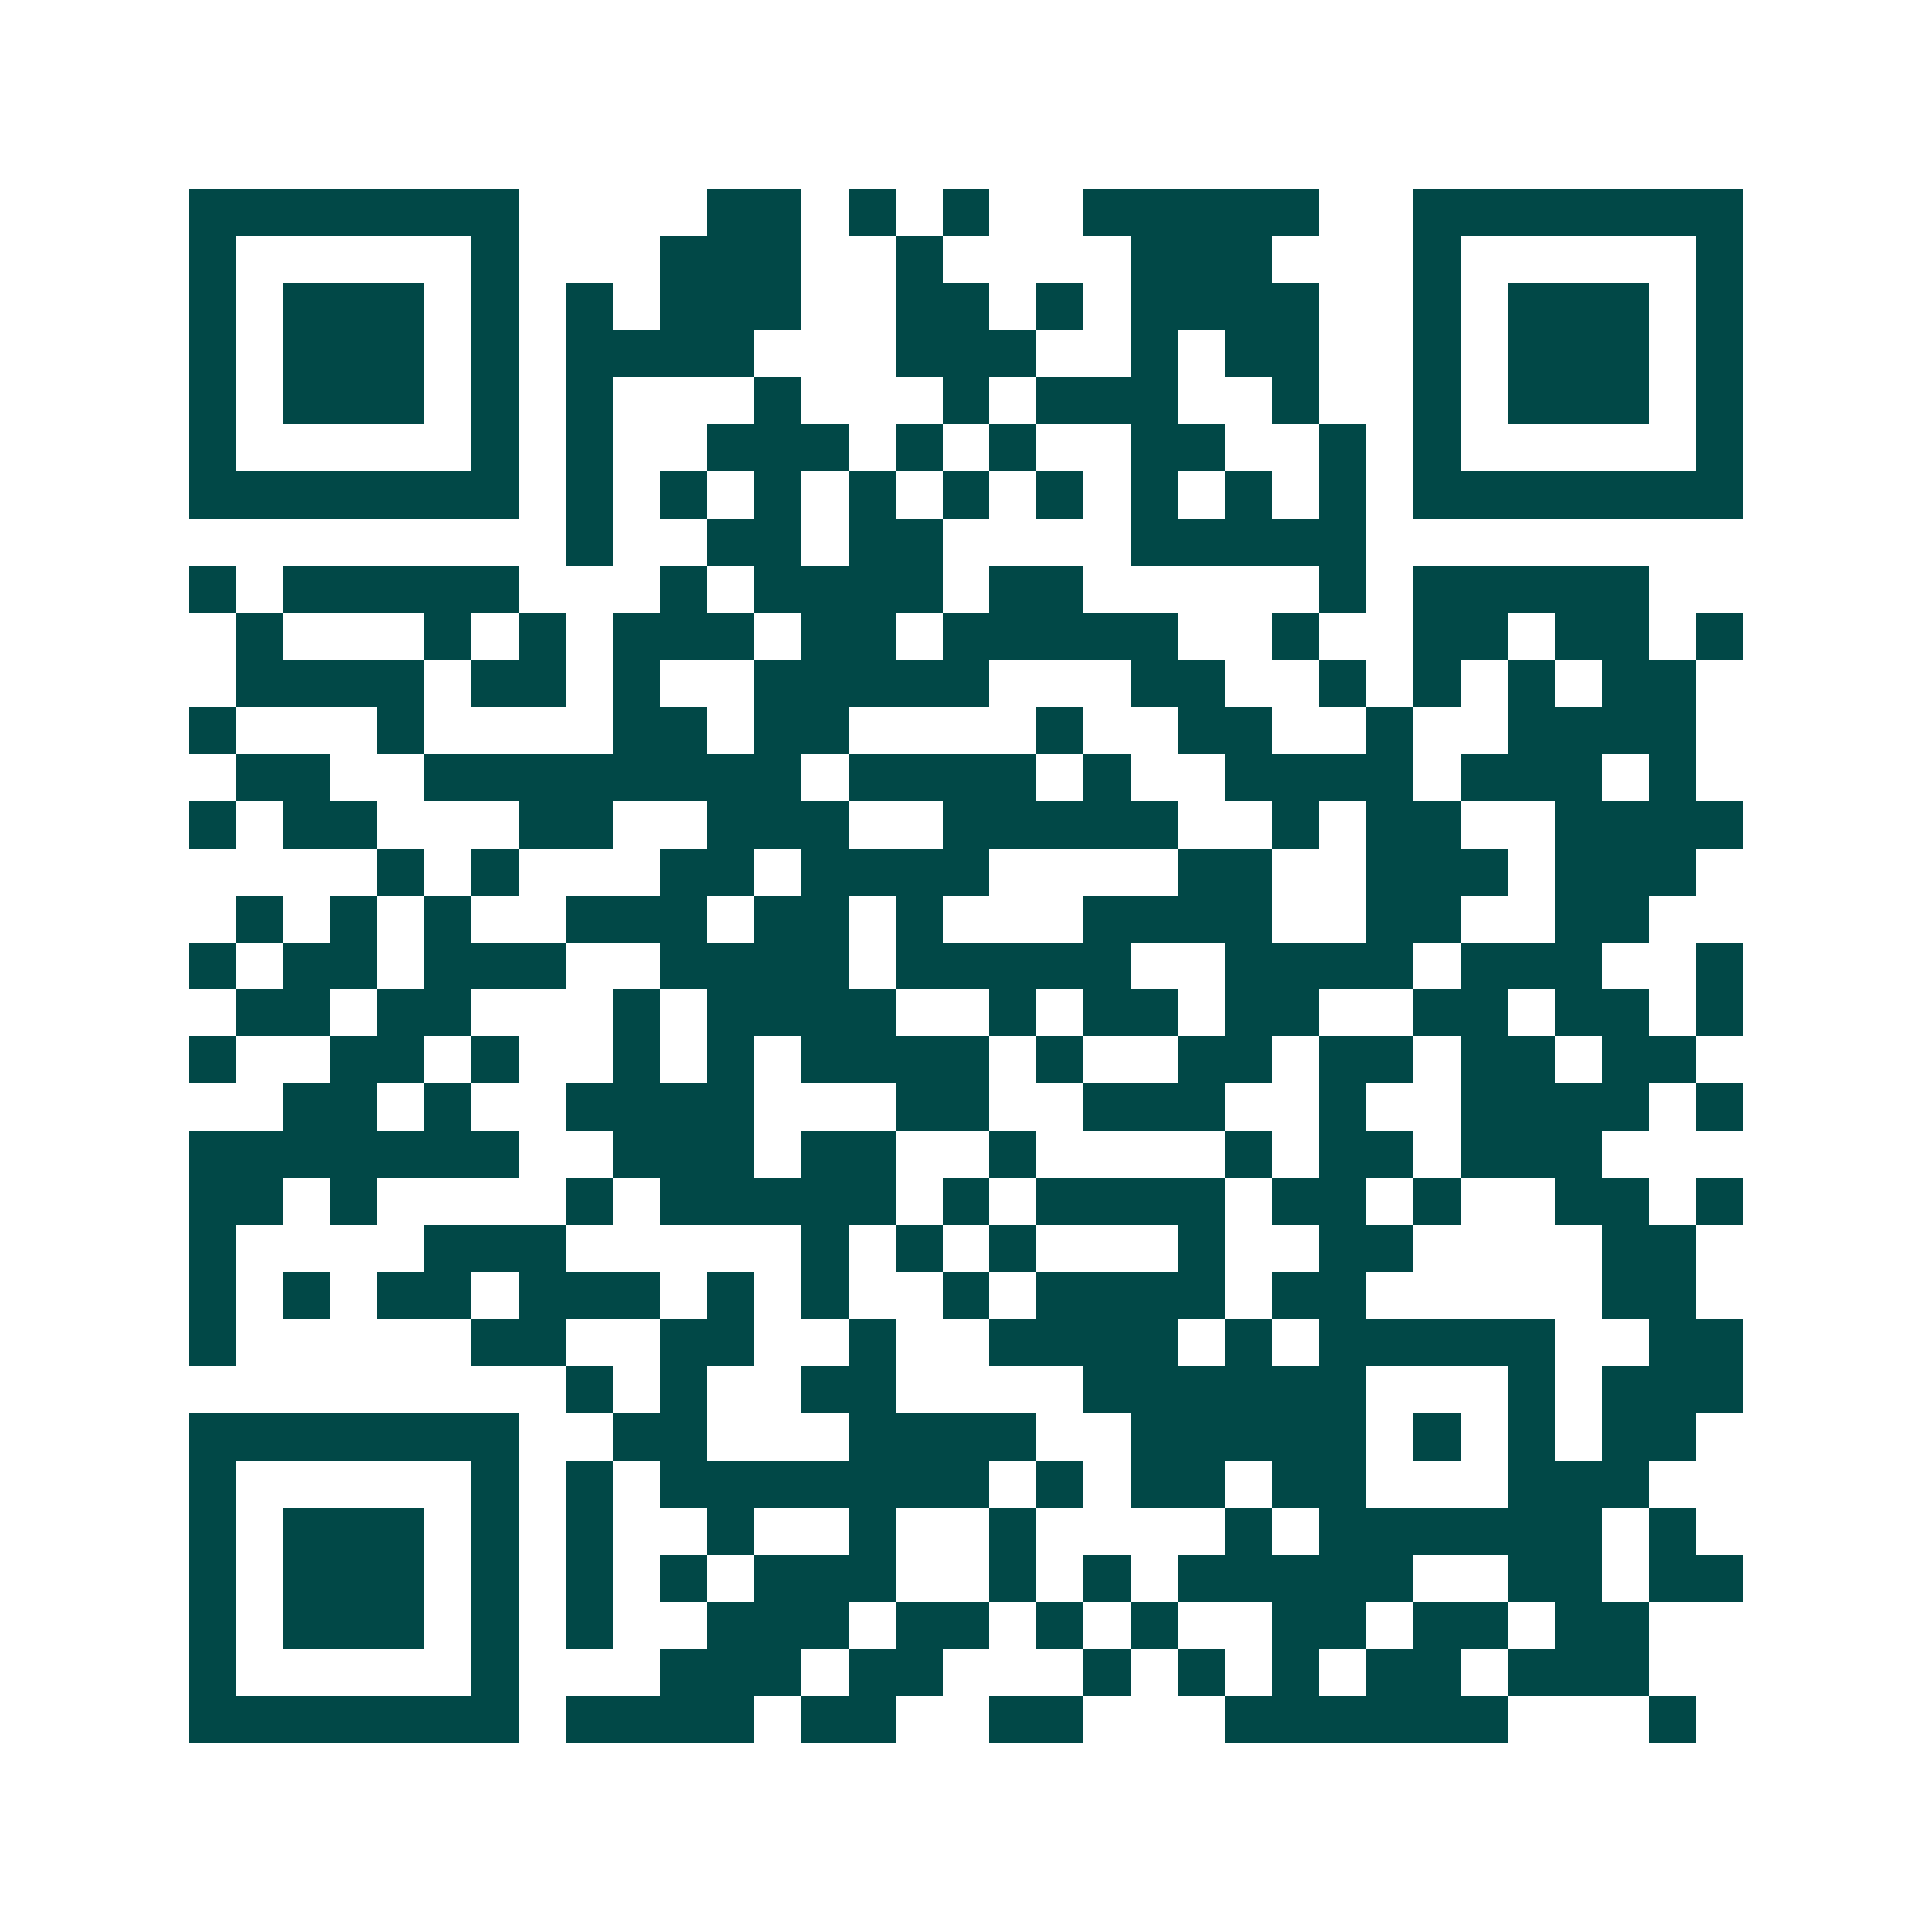 <svg xmlns="http://www.w3.org/2000/svg" width="200" height="200" viewBox="0 0 41 41" shape-rendering="crispEdges"><path fill="#ffffff" d="M0 0h41v41H0z"/><path stroke="#014847" d="M4 4.5h7m4 0h2m1 0h1m1 0h1m2 0h5m2 0h7M4 5.5h1m5 0h1m3 0h3m2 0h1m4 0h3m3 0h1m5 0h1M4 6.5h1m1 0h3m1 0h1m1 0h1m1 0h3m2 0h2m1 0h1m1 0h4m2 0h1m1 0h3m1 0h1M4 7.5h1m1 0h3m1 0h1m1 0h4m3 0h3m2 0h1m1 0h2m2 0h1m1 0h3m1 0h1M4 8.5h1m1 0h3m1 0h1m1 0h1m3 0h1m3 0h1m1 0h3m2 0h1m2 0h1m1 0h3m1 0h1M4 9.5h1m5 0h1m1 0h1m2 0h3m1 0h1m1 0h1m2 0h2m2 0h1m1 0h1m5 0h1M4 10.5h7m1 0h1m1 0h1m1 0h1m1 0h1m1 0h1m1 0h1m1 0h1m1 0h1m1 0h1m1 0h7M12 11.5h1m2 0h2m1 0h2m4 0h5M4 12.5h1m1 0h5m3 0h1m1 0h4m1 0h2m5 0h1m1 0h5M5 13.5h1m3 0h1m1 0h1m1 0h3m1 0h2m1 0h5m2 0h1m2 0h2m1 0h2m1 0h1M5 14.5h4m1 0h2m1 0h1m2 0h5m3 0h2m2 0h1m1 0h1m1 0h1m1 0h2M4 15.5h1m3 0h1m4 0h2m1 0h2m4 0h1m2 0h2m2 0h1m2 0h4M5 16.5h2m2 0h8m1 0h4m1 0h1m2 0h4m1 0h3m1 0h1M4 17.5h1m1 0h2m3 0h2m2 0h3m2 0h5m2 0h1m1 0h2m2 0h4M8 18.5h1m1 0h1m3 0h2m1 0h4m4 0h2m2 0h3m1 0h3M5 19.5h1m1 0h1m1 0h1m2 0h3m1 0h2m1 0h1m3 0h4m2 0h2m2 0h2M4 20.5h1m1 0h2m1 0h3m2 0h4m1 0h5m2 0h4m1 0h3m2 0h1M5 21.5h2m1 0h2m3 0h1m1 0h4m2 0h1m1 0h2m1 0h2m2 0h2m1 0h2m1 0h1M4 22.5h1m2 0h2m1 0h1m2 0h1m1 0h1m1 0h4m1 0h1m2 0h2m1 0h2m1 0h2m1 0h2M6 23.5h2m1 0h1m2 0h4m3 0h2m2 0h3m2 0h1m2 0h4m1 0h1M4 24.5h7m2 0h3m1 0h2m2 0h1m4 0h1m1 0h2m1 0h3M4 25.5h2m1 0h1m4 0h1m1 0h5m1 0h1m1 0h4m1 0h2m1 0h1m2 0h2m1 0h1M4 26.5h1m4 0h3m5 0h1m1 0h1m1 0h1m3 0h1m2 0h2m4 0h2M4 27.5h1m1 0h1m1 0h2m1 0h3m1 0h1m1 0h1m2 0h1m1 0h4m1 0h2m5 0h2M4 28.5h1m5 0h2m2 0h2m2 0h1m2 0h4m1 0h1m1 0h5m2 0h2M12 29.5h1m1 0h1m2 0h2m4 0h6m3 0h1m1 0h3M4 30.5h7m2 0h2m3 0h4m2 0h5m1 0h1m1 0h1m1 0h2M4 31.5h1m5 0h1m1 0h1m1 0h7m1 0h1m1 0h2m1 0h2m3 0h3M4 32.5h1m1 0h3m1 0h1m1 0h1m2 0h1m2 0h1m2 0h1m4 0h1m1 0h6m1 0h1M4 33.5h1m1 0h3m1 0h1m1 0h1m1 0h1m1 0h3m2 0h1m1 0h1m1 0h5m2 0h2m1 0h2M4 34.5h1m1 0h3m1 0h1m1 0h1m2 0h3m1 0h2m1 0h1m1 0h1m2 0h2m1 0h2m1 0h2M4 35.5h1m5 0h1m3 0h3m1 0h2m3 0h1m1 0h1m1 0h1m1 0h2m1 0h3M4 36.5h7m1 0h4m1 0h2m2 0h2m3 0h6m3 0h1"/></svg>
